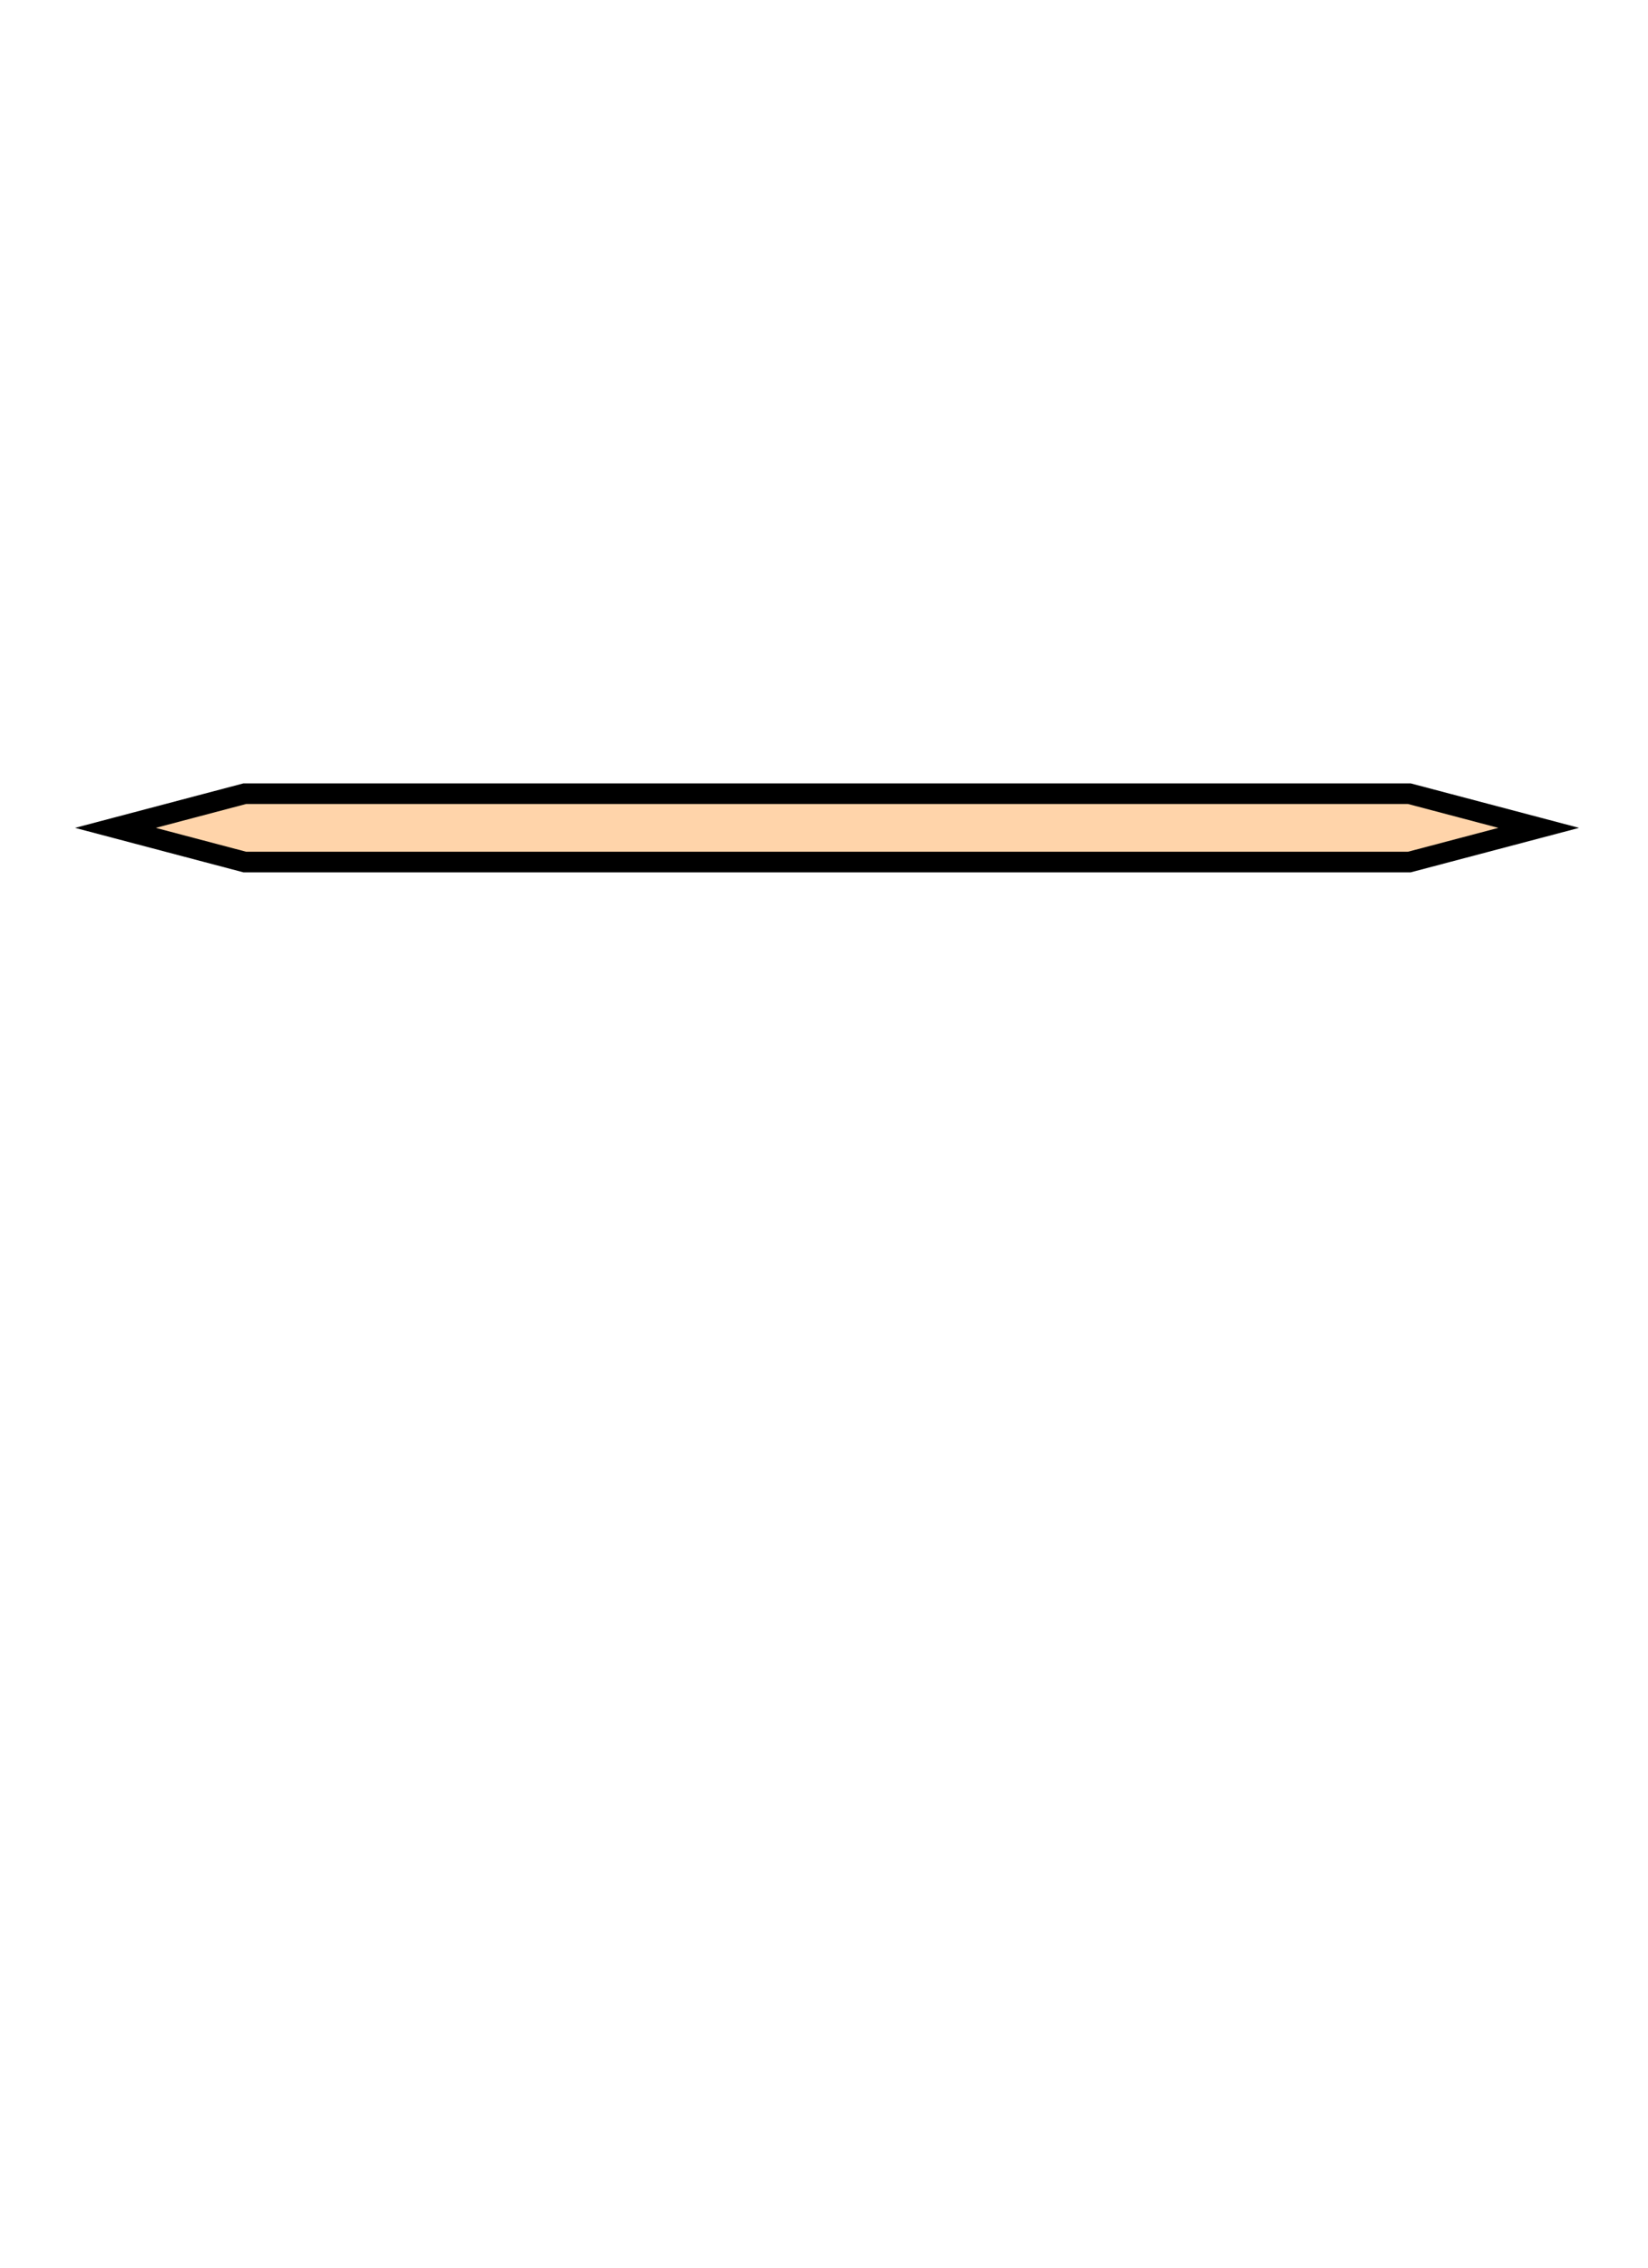 <?xml version="1.0" encoding="UTF-8"?>
<svg width="160" height="220" xmlns="http://www.w3.org/2000/svg" xmlns:svg="http://www.w3.org/2000/svg">
 <title>red</title>
 <g>
  <title>Layer 1</title>
  <g stroke="null" id="layer1">
   <path stroke="null" d="m23.766,77l113.063,0l12.563,3.316l-12.563,3.316l-113.063,0l-12.563,-3.316l12.563,-3.316z" id="path6014" stroke-miterlimit="4" stroke-linecap="square" stroke-width="2" fill-rule="nonzero" fill="#ffd4aa"/>
  </g>
 </g>
</svg>